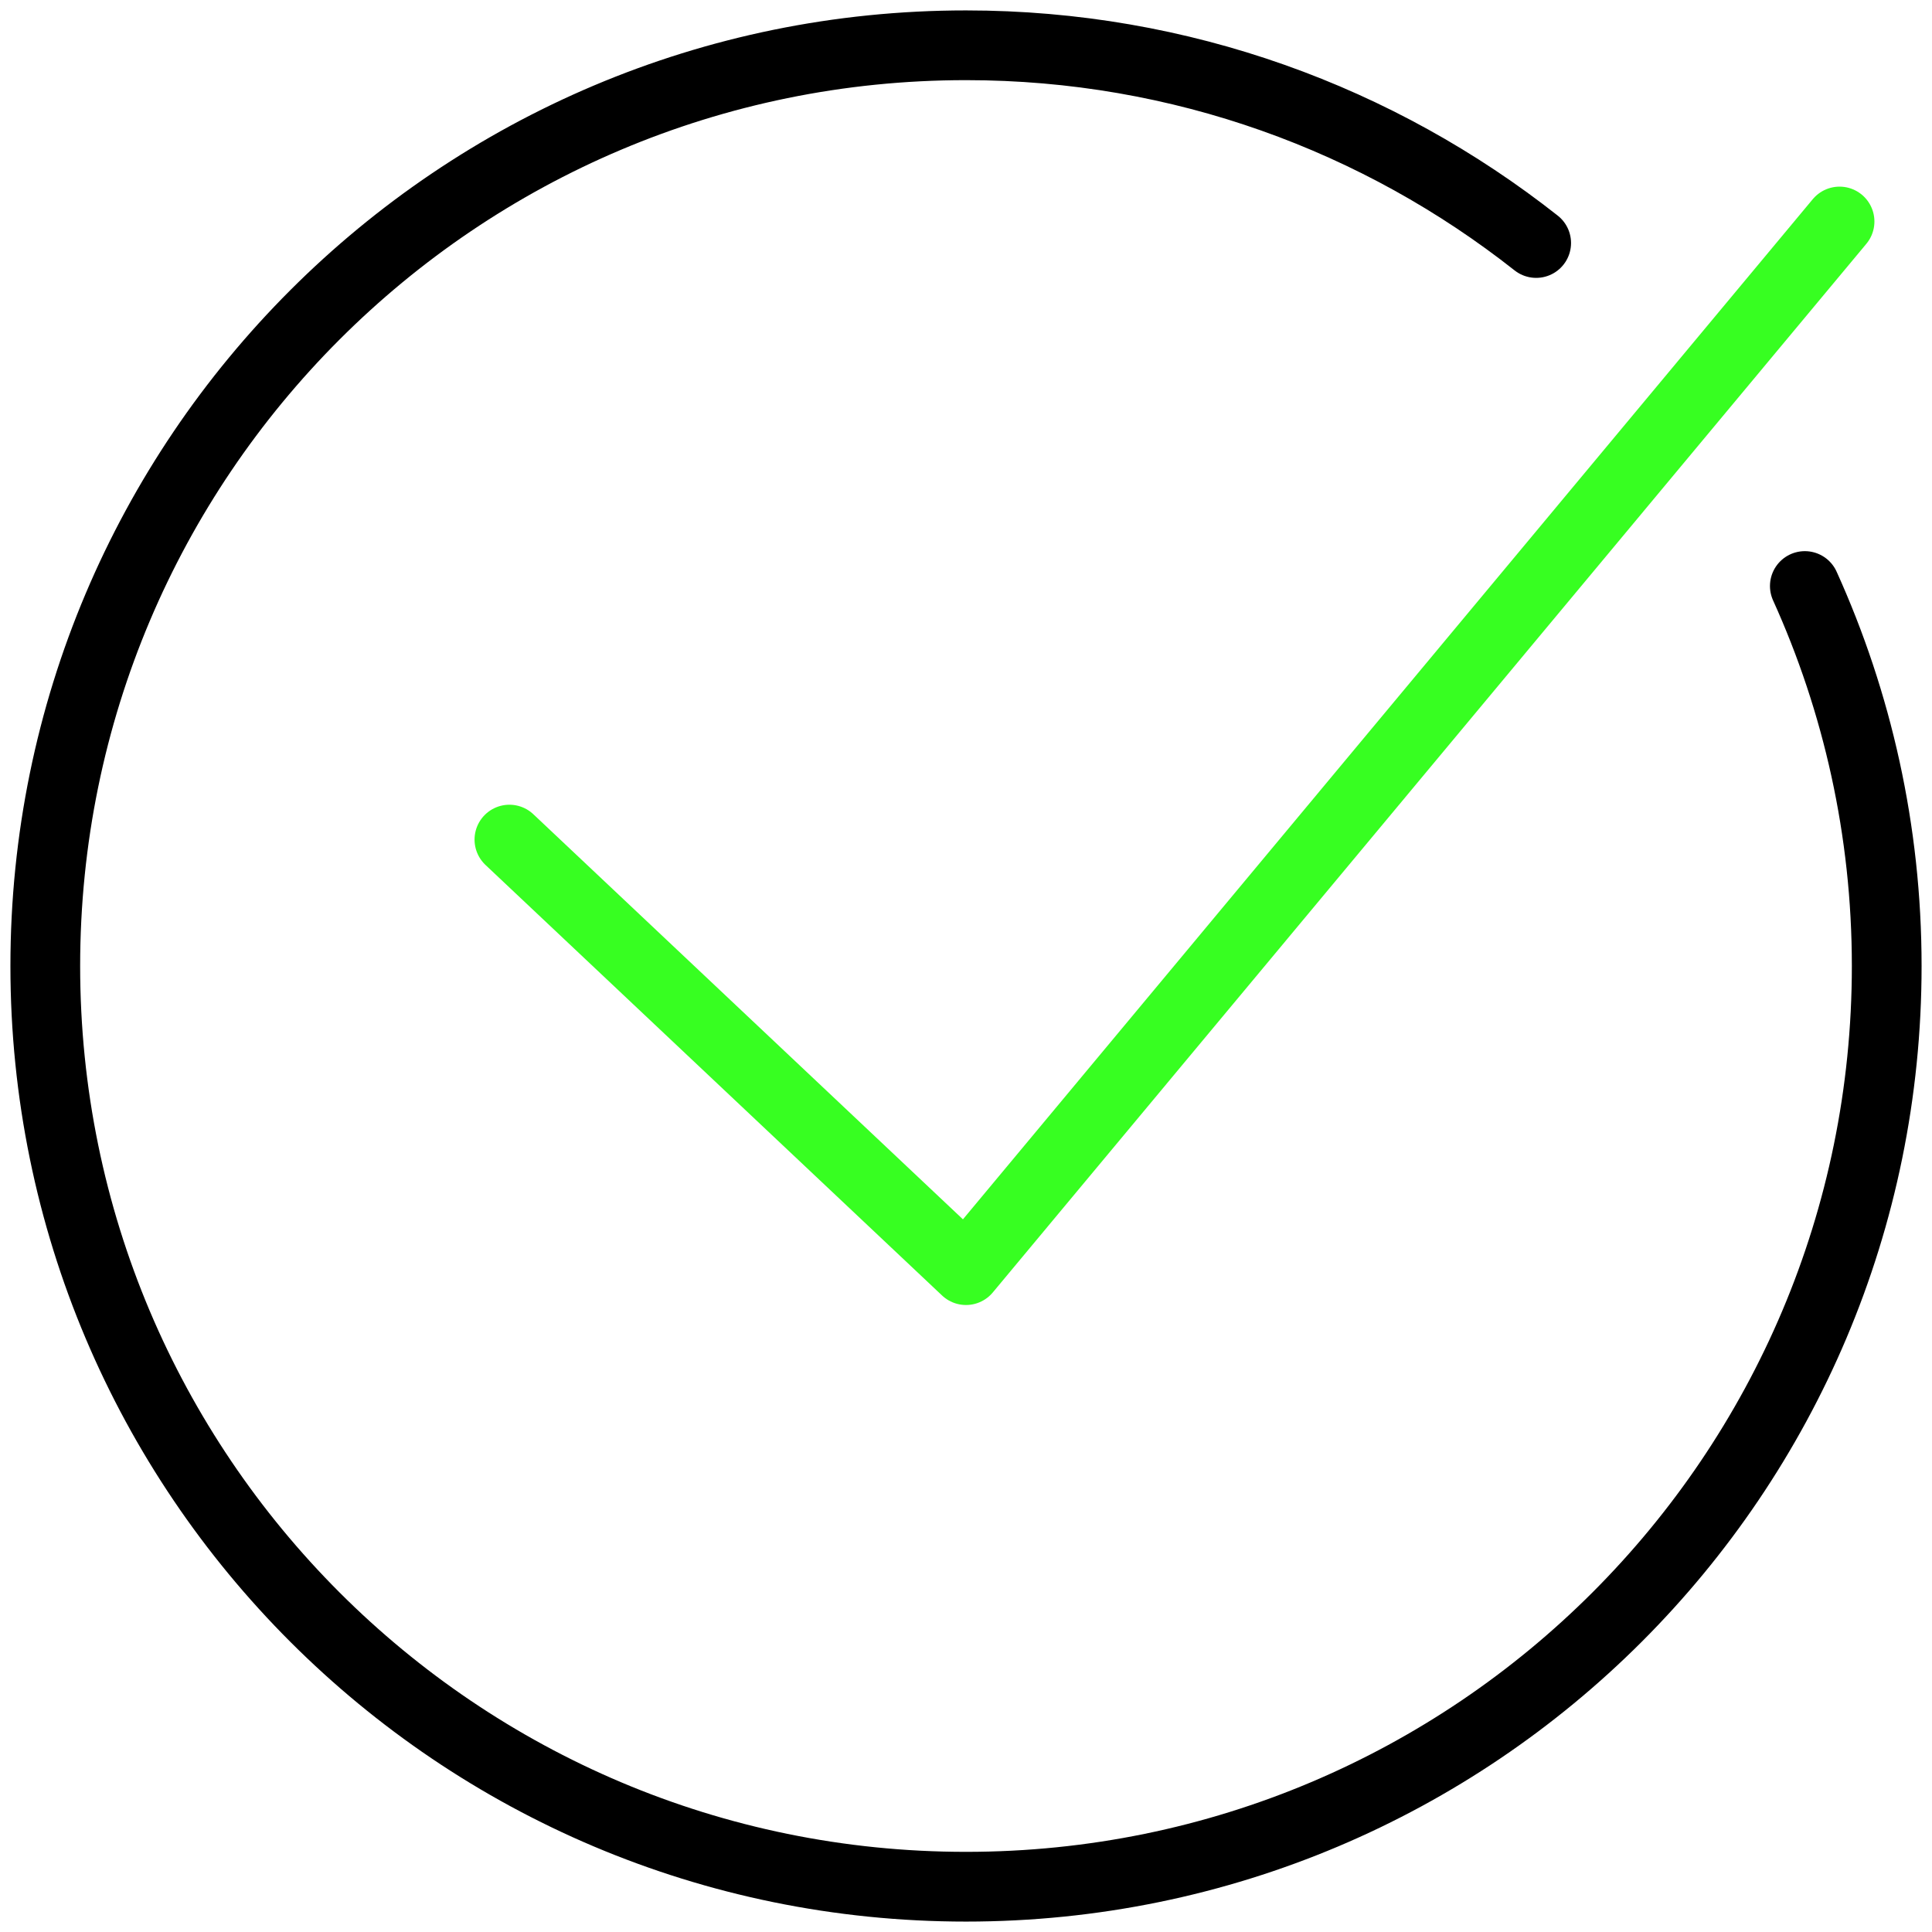 <?xml version="1.0" encoding="UTF-8"?> <svg xmlns="http://www.w3.org/2000/svg" xmlns:xlink="http://www.w3.org/1999/xlink" version="1.1" id="Layer_1" x="0px" y="0px" viewBox="0 0 512 512" style="enable-background:new 0 0 512 512;" xml:space="preserve"> <style type="text/css"> .st0{fill:none;stroke:#37FF21;stroke-width:18.48;stroke-linecap:round;stroke-linejoin:round;stroke-miterlimit:10;} .st1{fill:none;stroke:#000000;stroke-width:18.48;stroke-linecap:round;stroke-linejoin:round;stroke-miterlimit:10;} </style> <g> <polyline class="st0" points="135,222.5 256,336.6 487.5,58.7 "></polyline> <path class="st1" d="M407.1,64.4C365.5,31.6,313.1,12,256,12C121.2,12,12,121.2,12,256s109.2,244,244,244s244-109.2,244-244 c0-35.9-7.8-70-21.7-100.7"></path> </g> </svg> 